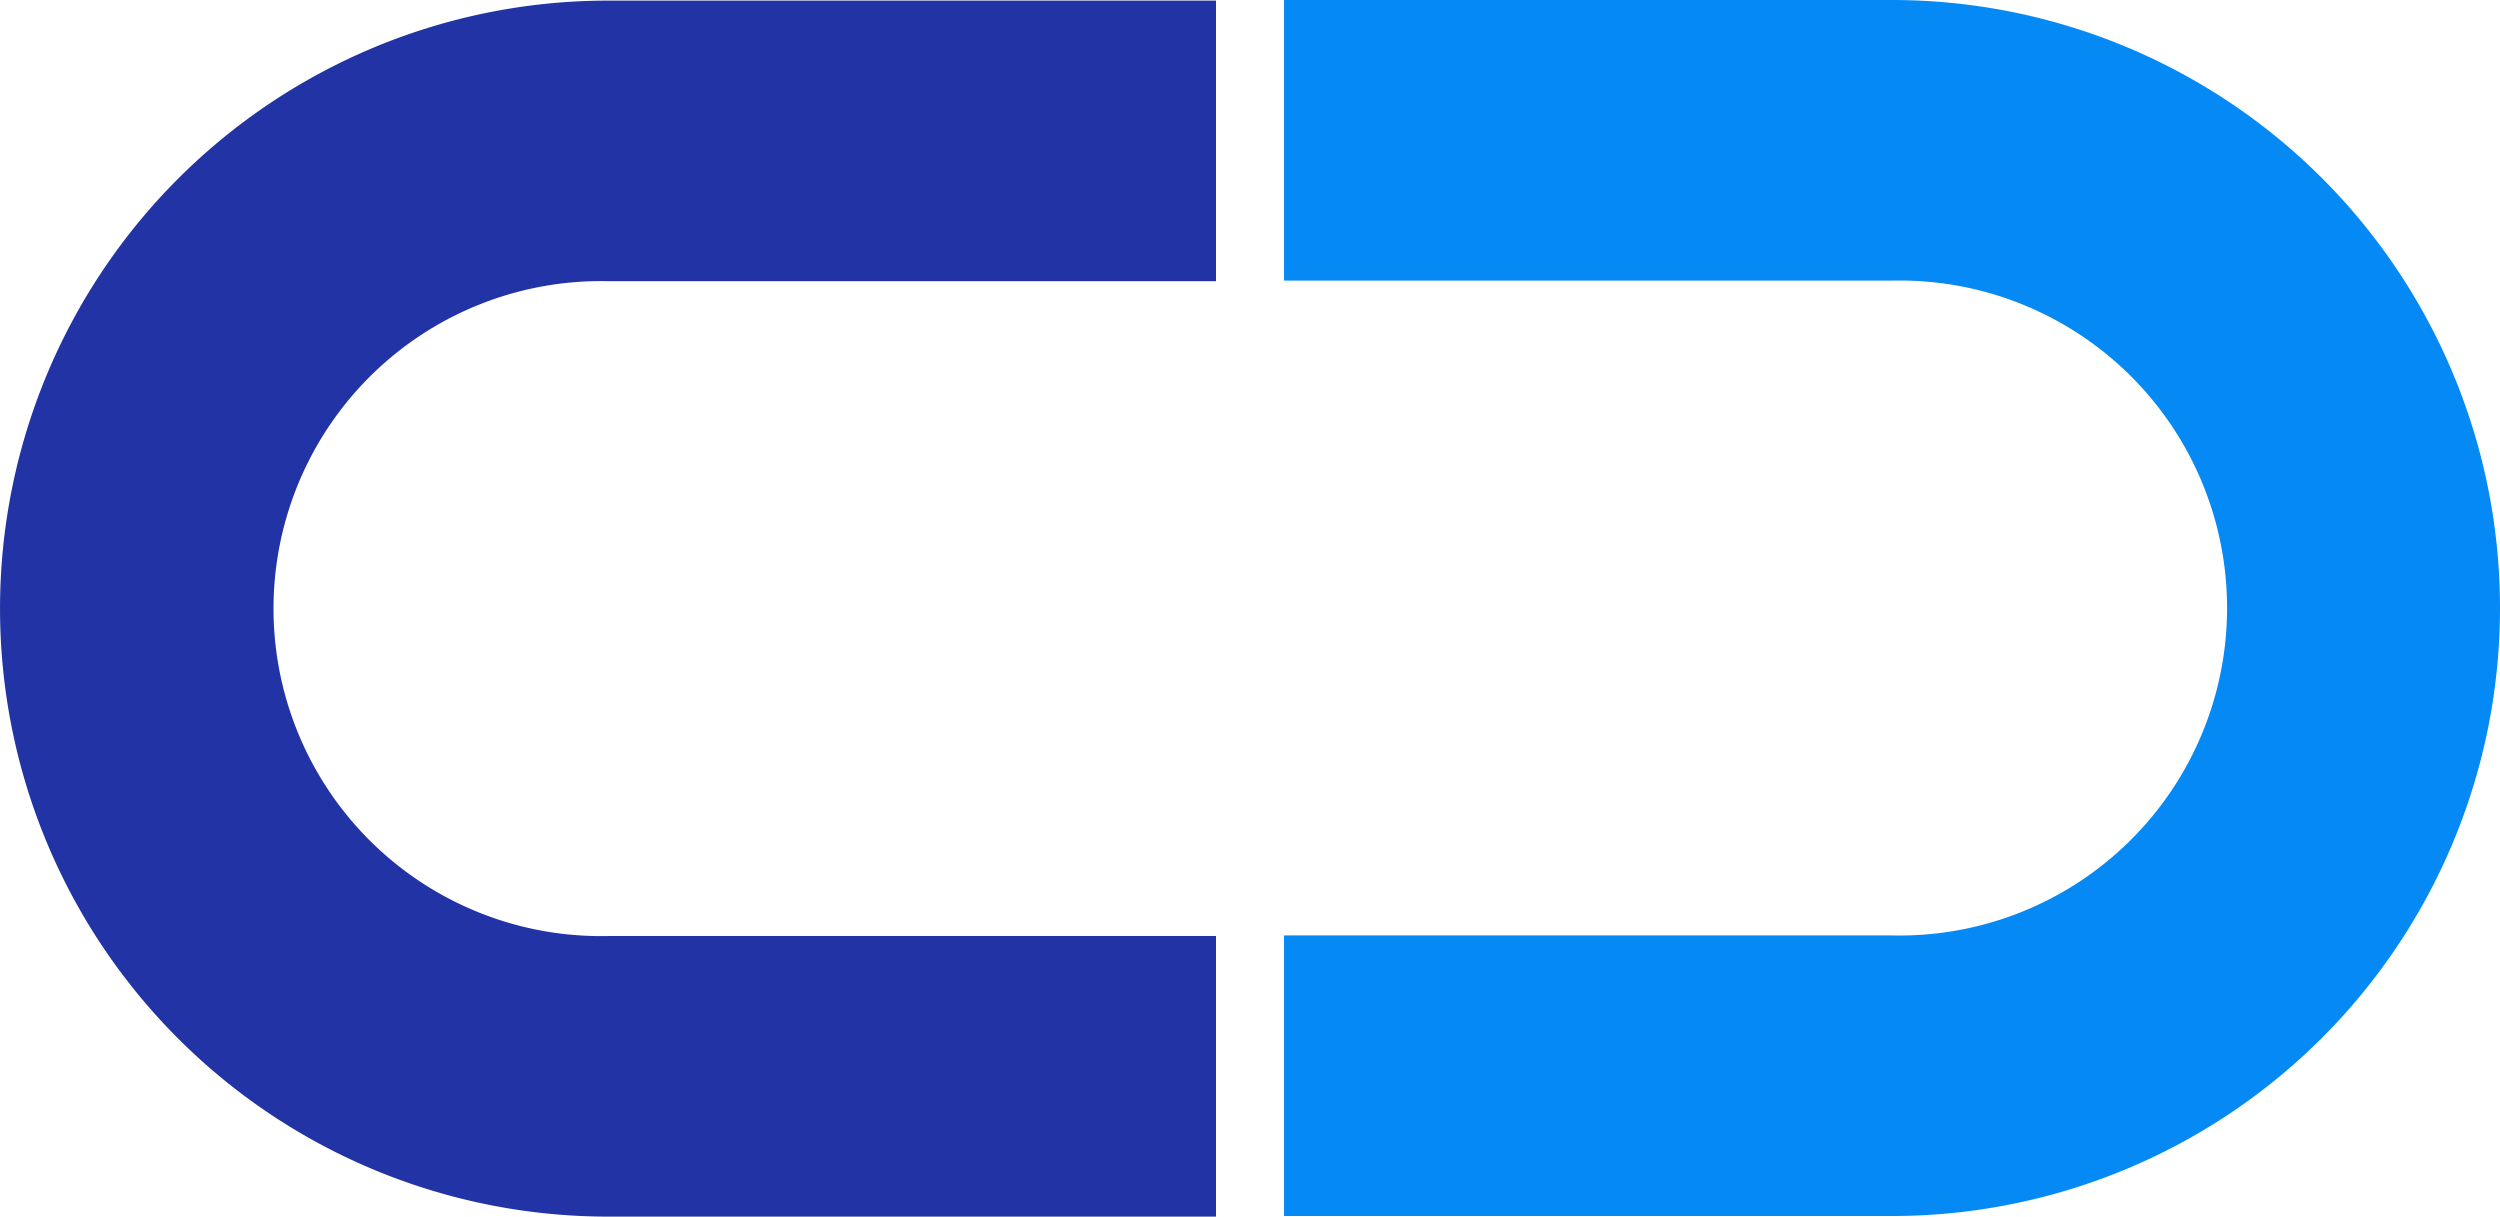<svg xmlns="http://www.w3.org/2000/svg" viewBox="0 0 100 48.663">
  <defs>
    <style>
      .a {
        fill: #2133a5;
      }

      .b {
        fill: #0589f5;
      }
    </style>
  </defs>
  <g>
    <path class="a" d="M24.321,74.332a24.32,24.32,0,1,1,0-48.64H48.64V36.915H24.321a13.1,13.1,0,1,0,0,26.194H48.64V74.332Z" transform="translate(0 -25.668)"/>
    <path class="b" d="M51.361,74.308V63.085H75.68a13.1,13.1,0,1,0,0-26.193H51.361V25.668H75.68a24.32,24.32,0,1,1,0,48.64Z" transform="translate(0 -25.668)"/>
  </g>
</svg>
